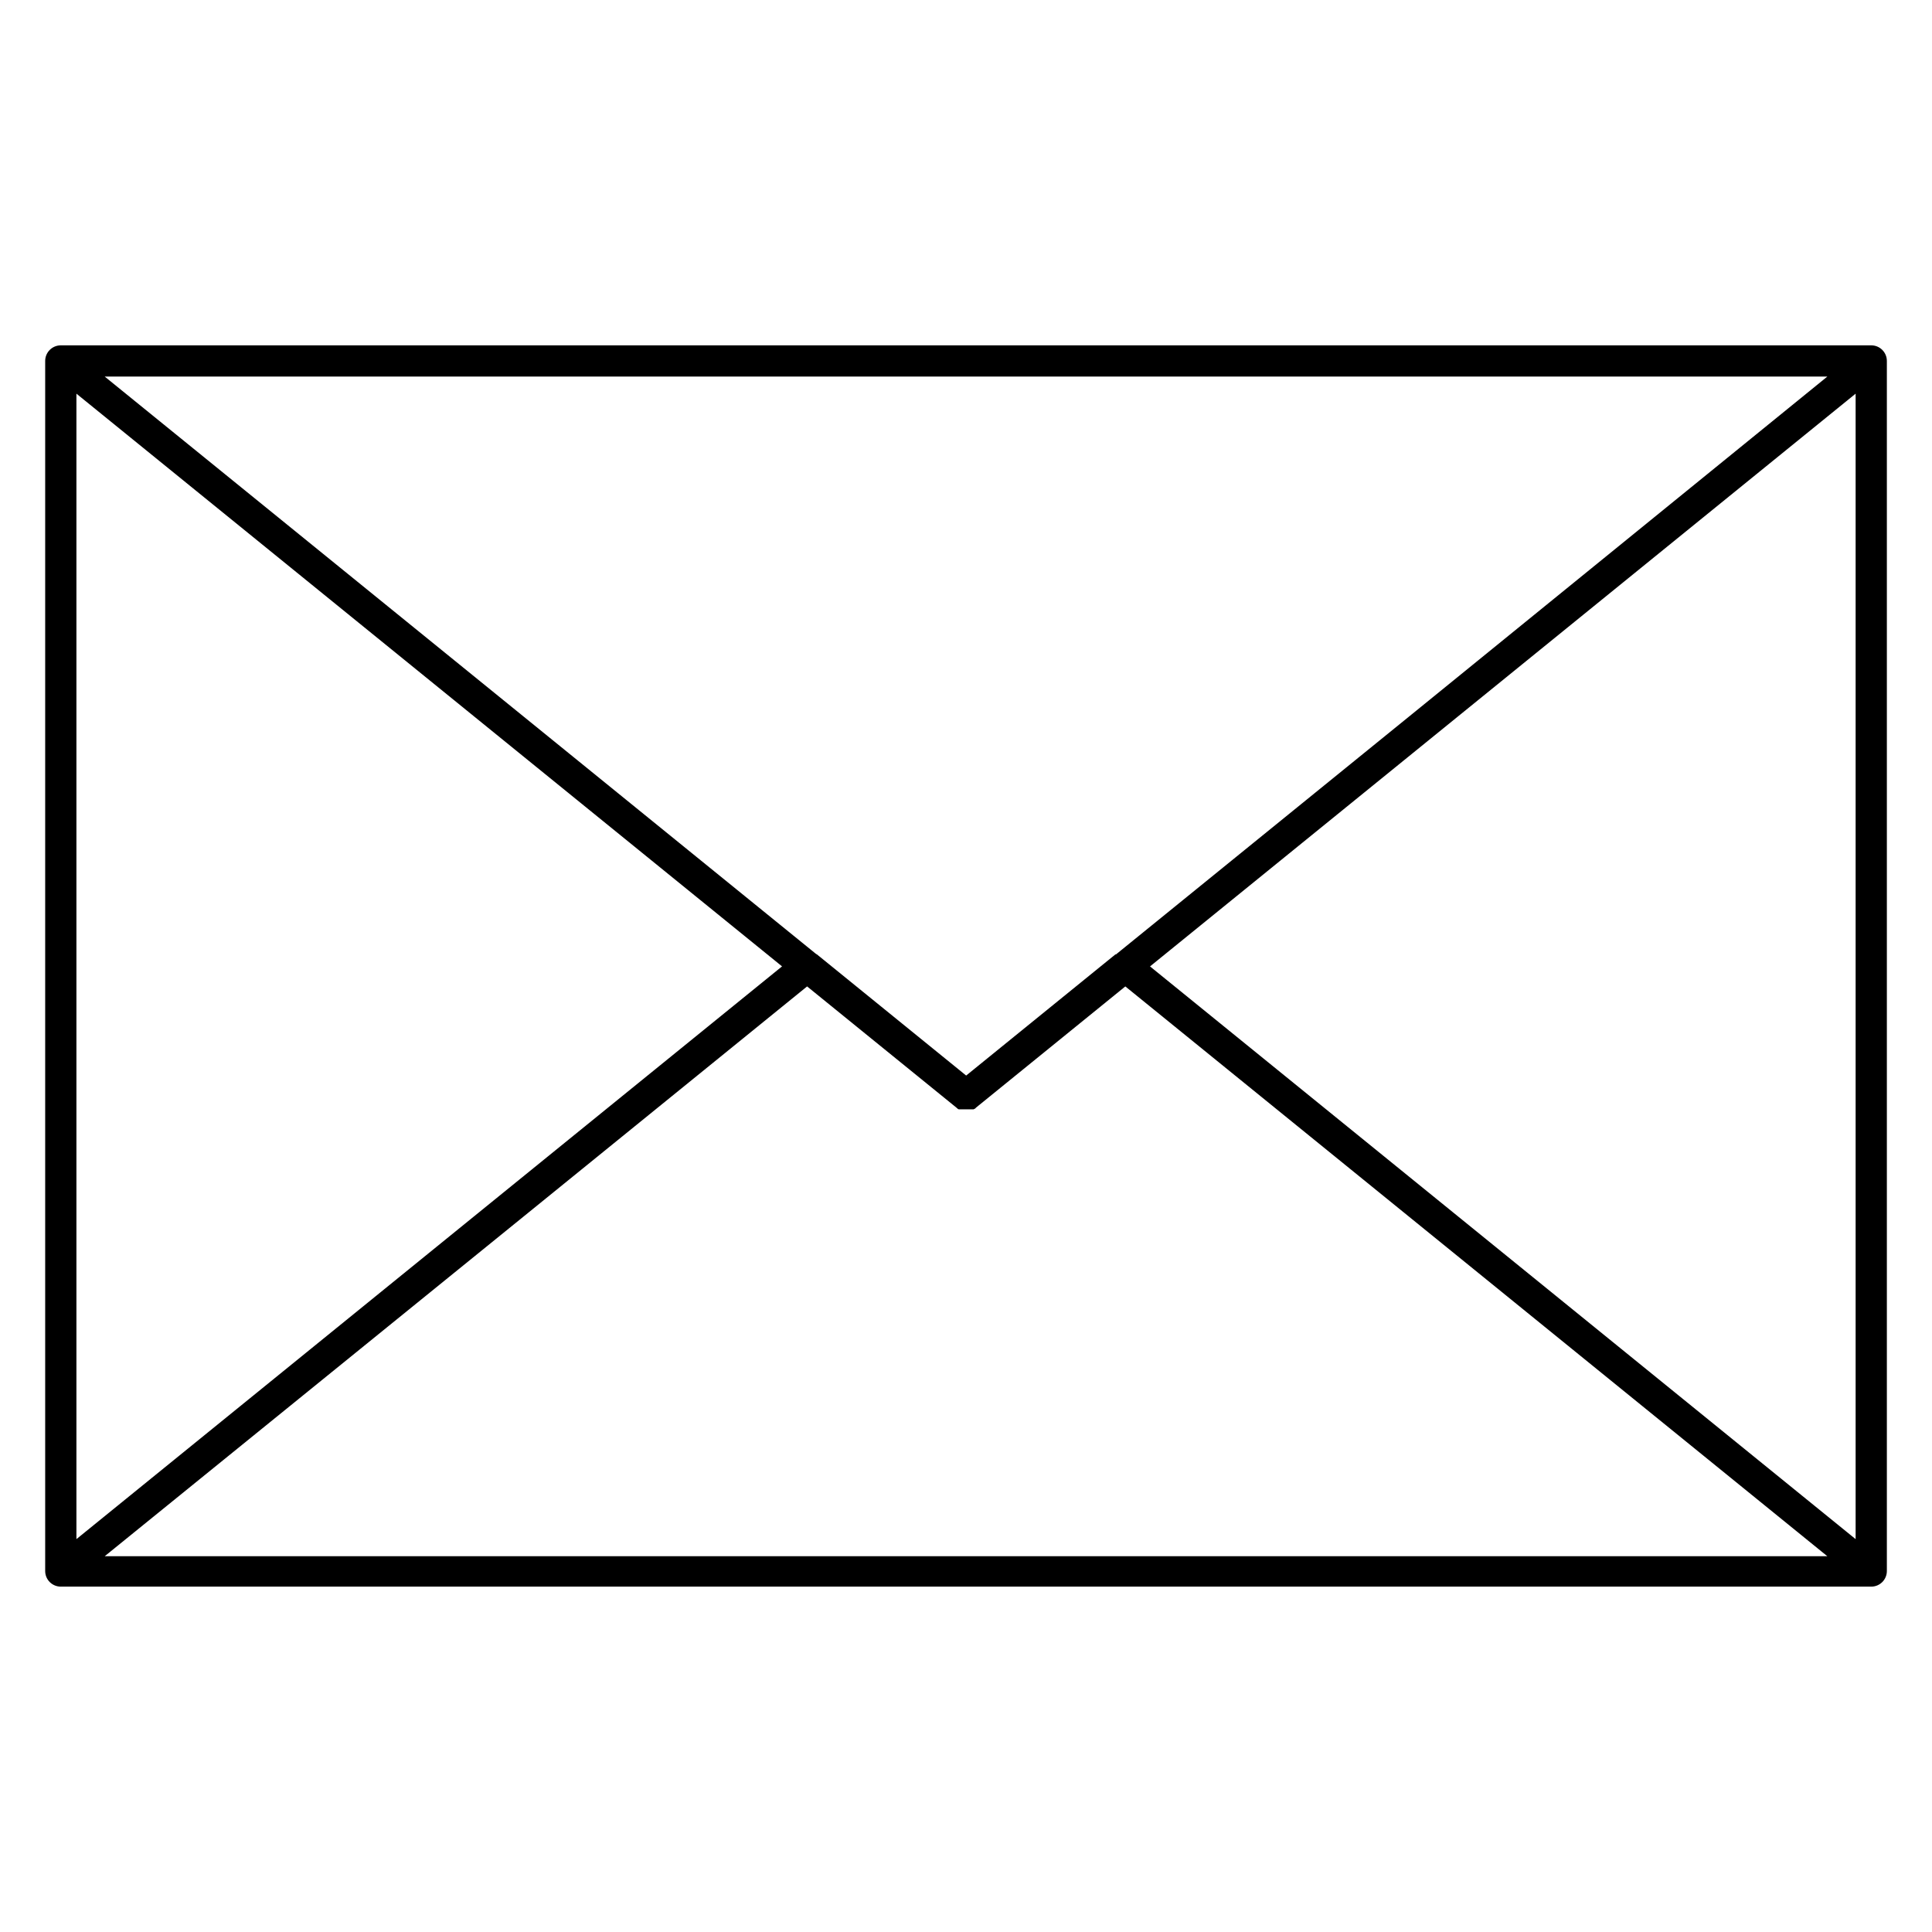 <?xml version="1.0" encoding="UTF-8"?>
<!-- Uploaded to: ICON Repo, www.svgrepo.com, Generator: ICON Repo Mixer Tools -->
<svg fill="#000000" width="800px" height="800px" version="1.1" viewBox="144 144 512 512" xmlns="http://www.w3.org/2000/svg">
 <path d="m160.11 235.52h479.79c2.281 0 4.137 1.844 4.137 4.137v320.68c0 2.289-1.855 4.137-4.137 4.137h-479.79c-2.281 0-4.137-1.844-4.137-4.137v-320.68c0-2.289 1.855-4.137 4.137-4.137zm468.15 8.277h-456.51l110.91 90.016 77.684 63.059h0.082l39.617 32.16 39.555-32.109h0.156l77.68-63.051zm7.5 308.09v-303.56l-113.21 91.891-73.785 59.891 73.785 59.887zm-464.01 4.527h456.51l-110.91-90.023-75.129-60.977-39.57 32.121c-0.207 0.297-0.418 0.328-0.645 0.445h-3.902c-0.23 0-0.441-0.297-0.645-0.445l-39.57-32.121-75.133 60.977zm-7.5-308.09v303.56l113.21-91.895 73.789-59.887-73.789-59.891z" fill-rule="evenodd"/>
</svg>